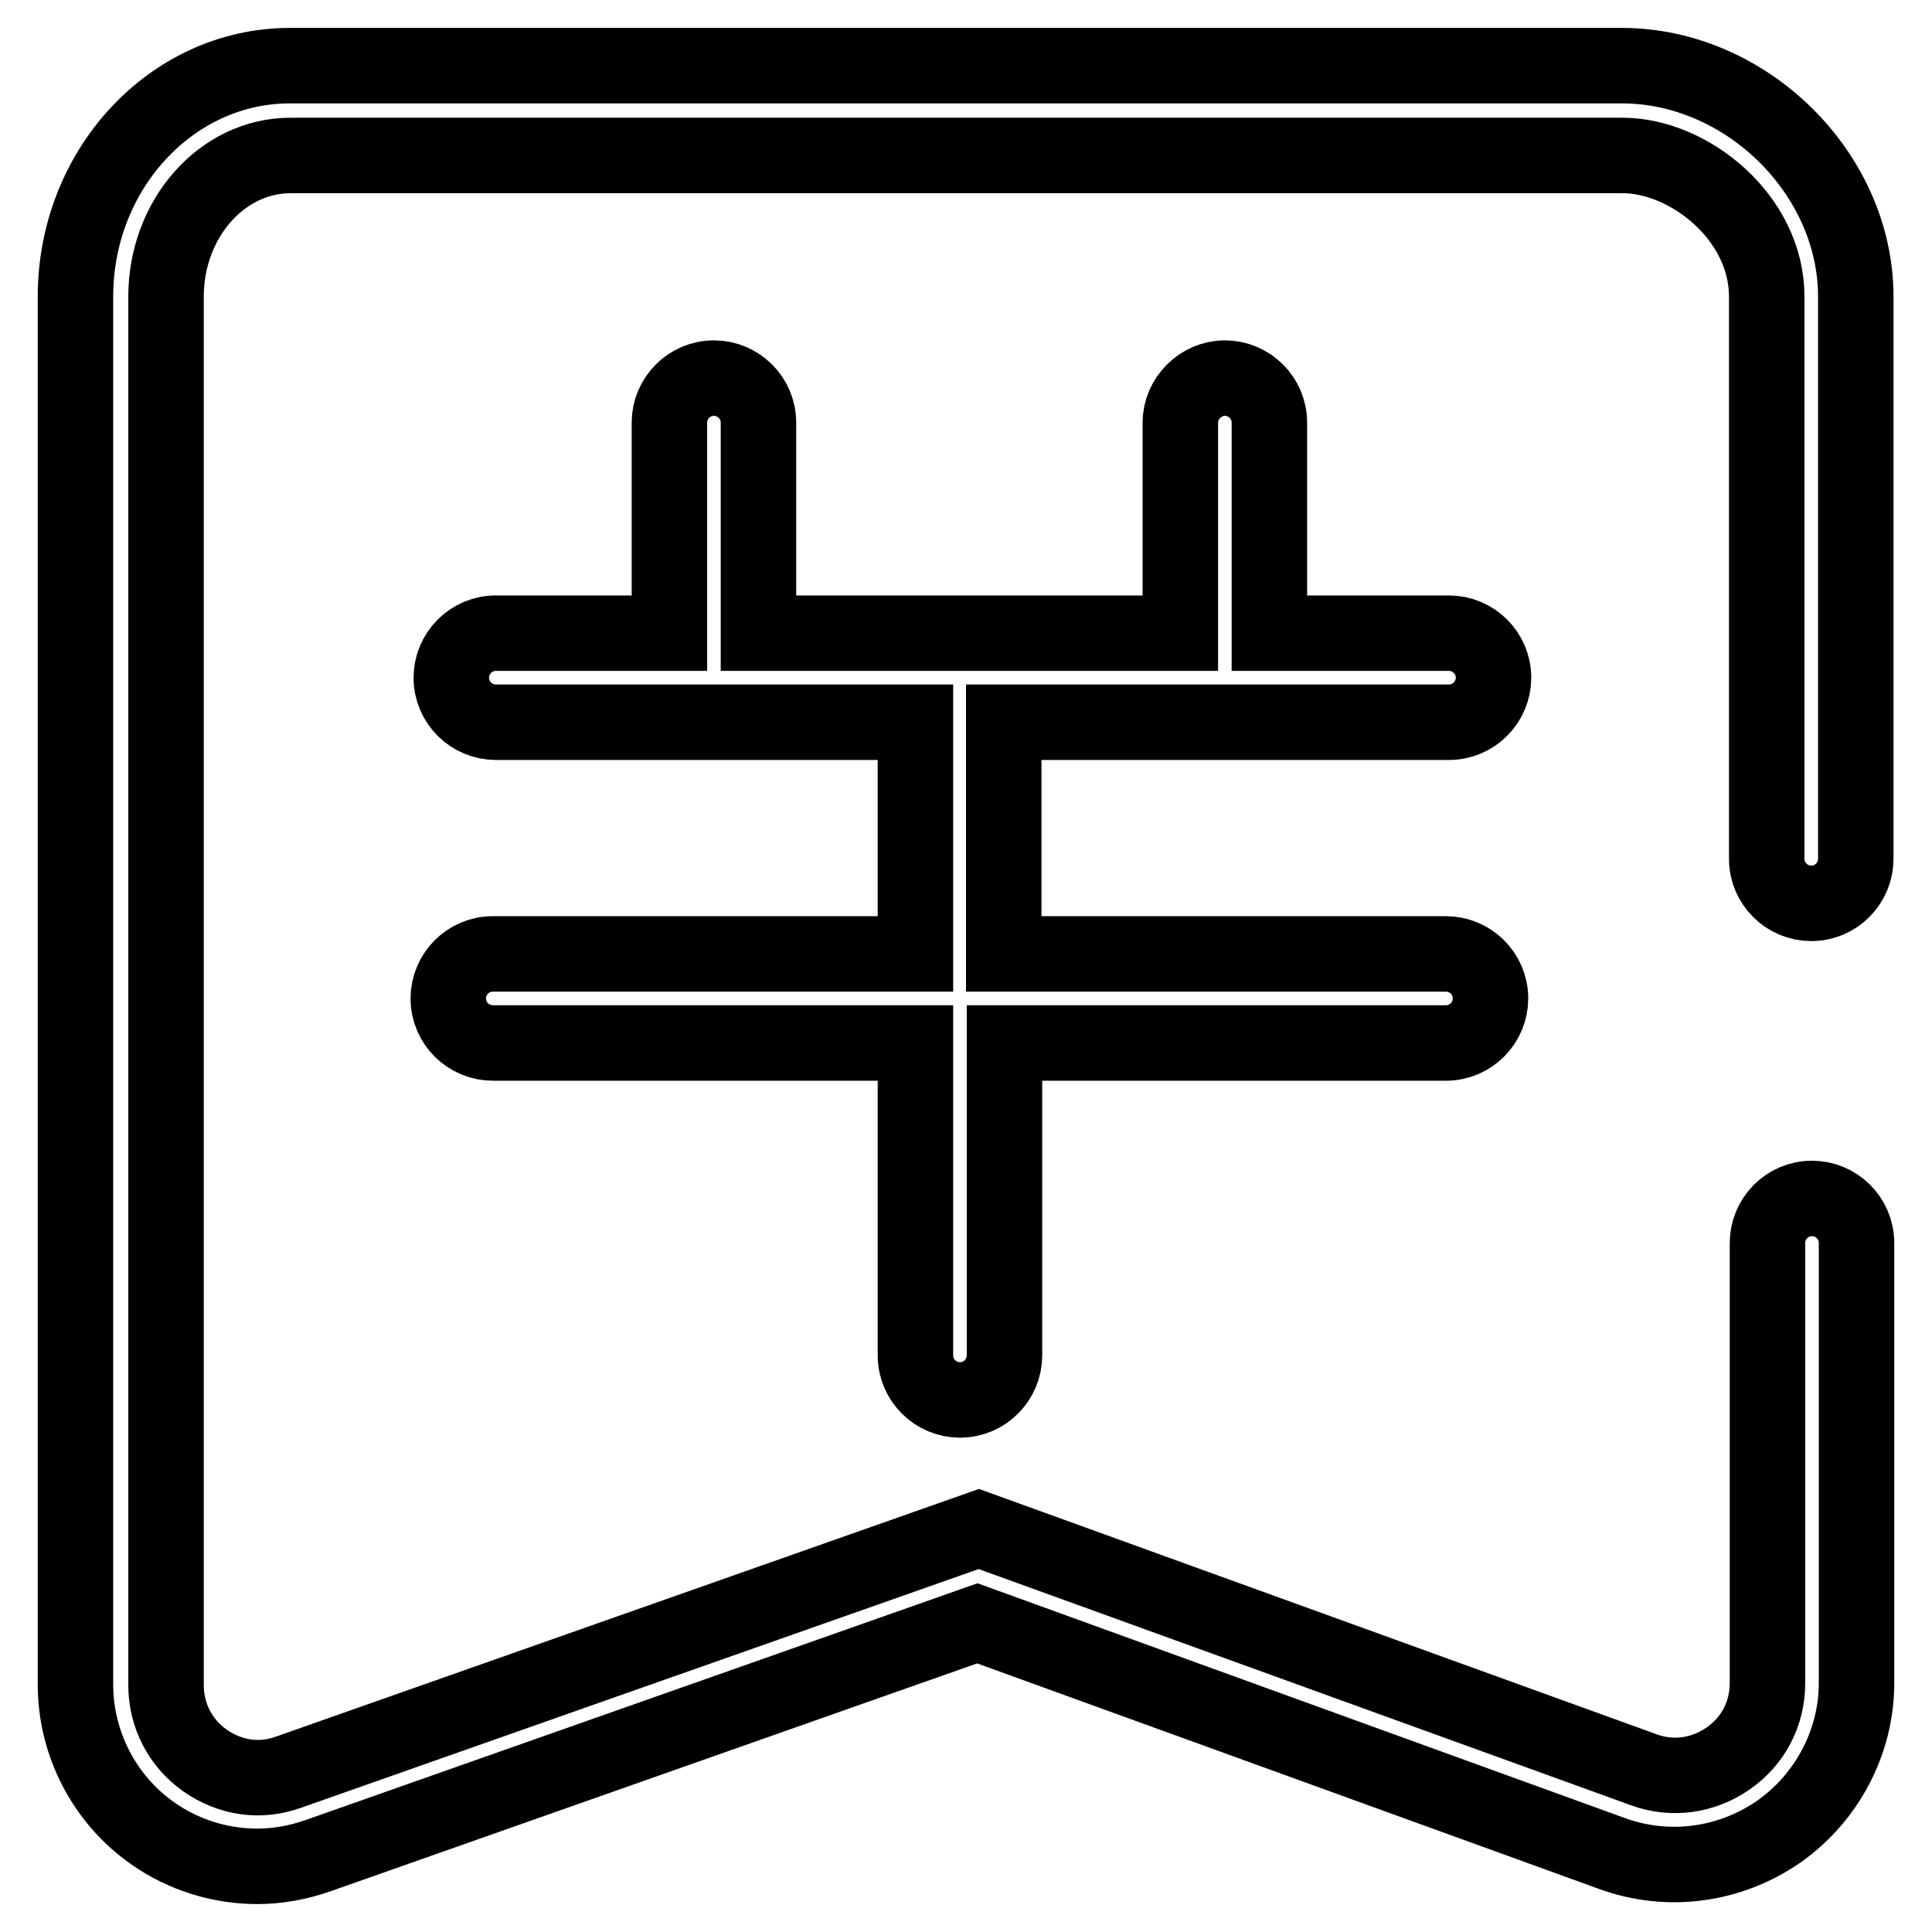 <?xml version="1.0" encoding="utf-8"?>
<!-- Svg Vector Icons : http://www.onlinewebfonts.com/icon -->
<!DOCTYPE svg PUBLIC "-//W3C//DTD SVG 1.1//EN" "http://www.w3.org/Graphics/SVG/1.1/DTD/svg11.dtd">
<svg version="1.1" xmlns="http://www.w3.org/2000/svg" xmlns:xlink="http://www.w3.org/1999/xlink" x="0px" y="0px" viewBox="0 0 256 256" enable-background="new 0 0 256 256" xml:space="preserve">
<g> <path stroke-width="10" fill-opacity="0" stroke="#000000"  d="M192,95.7c3.3,0,5.9-2.7,5.9-5.9c0-3.3-2.7-5.9-5.9-5.9h-23.8V56c0-3.3-2.7-5.9-5.9-5.9s-5.9,2.7-5.9,5.9 v27.9h-55.9V56c0-3.3-2.7-5.9-5.9-5.9c-3.3,0-5.9,2.7-5.9,5.9v27.9h-23c-3.3,0-5.9,2.7-5.9,5.9c0,3.3,2.7,5.9,5.9,5.9h55.6v30.7 h-56c-3.3,0-5.9,2.7-5.9,5.9c0,3.3,2.7,5.9,5.9,5.9h56v41.4c0,3.3,2.7,5.9,5.9,5.9c3.3,0,5.9-2.7,5.9-5.9v-41.4h58.5 c3.3,0,5.9-2.7,5.9-5.9c0-3.3-2.7-5.9-5.9-5.9H133V95.7H192z"/> <path stroke-width="10" fill-opacity="0" stroke="#000000"  d="M240,119.7c3.3,0,5.9-2.7,5.9-5.9V39.3c0-16.3-14.5-30.6-31-30.6H38.4C22.8,8.7,10,22.4,10,39.3v183.9 c0,7.8,3.8,15.2,10.2,19.7c4.1,2.9,9,4.4,13.9,4.4c2.7,0,5.4-0.5,8-1.4l87.4-30.8l84.1,30.5c7.4,2.7,15.6,1.6,22.1-2.9 c6.4-4.5,10.3-11.9,10.3-19.7v-58.3c0-3.3-2.7-5.9-5.9-5.9c-3.3,0-5.9,2.7-5.9,5.9v58.3c0,4.1-1.9,7.7-5.2,10 c-3.3,2.3-7.4,2.9-11.2,1.5l-88.1-31.9l-91.4,32.2c-3.8,1.4-7.8,0.8-11.1-1.5c-3.3-2.3-5.2-6-5.2-10V39.3 c0-10.3,7.4-18.7,16.5-18.7H215c8.8,0,19.1,8.2,19.1,18.7v74.5C234.1,117.1,236.8,119.7,240,119.7z"/></g>
</svg>